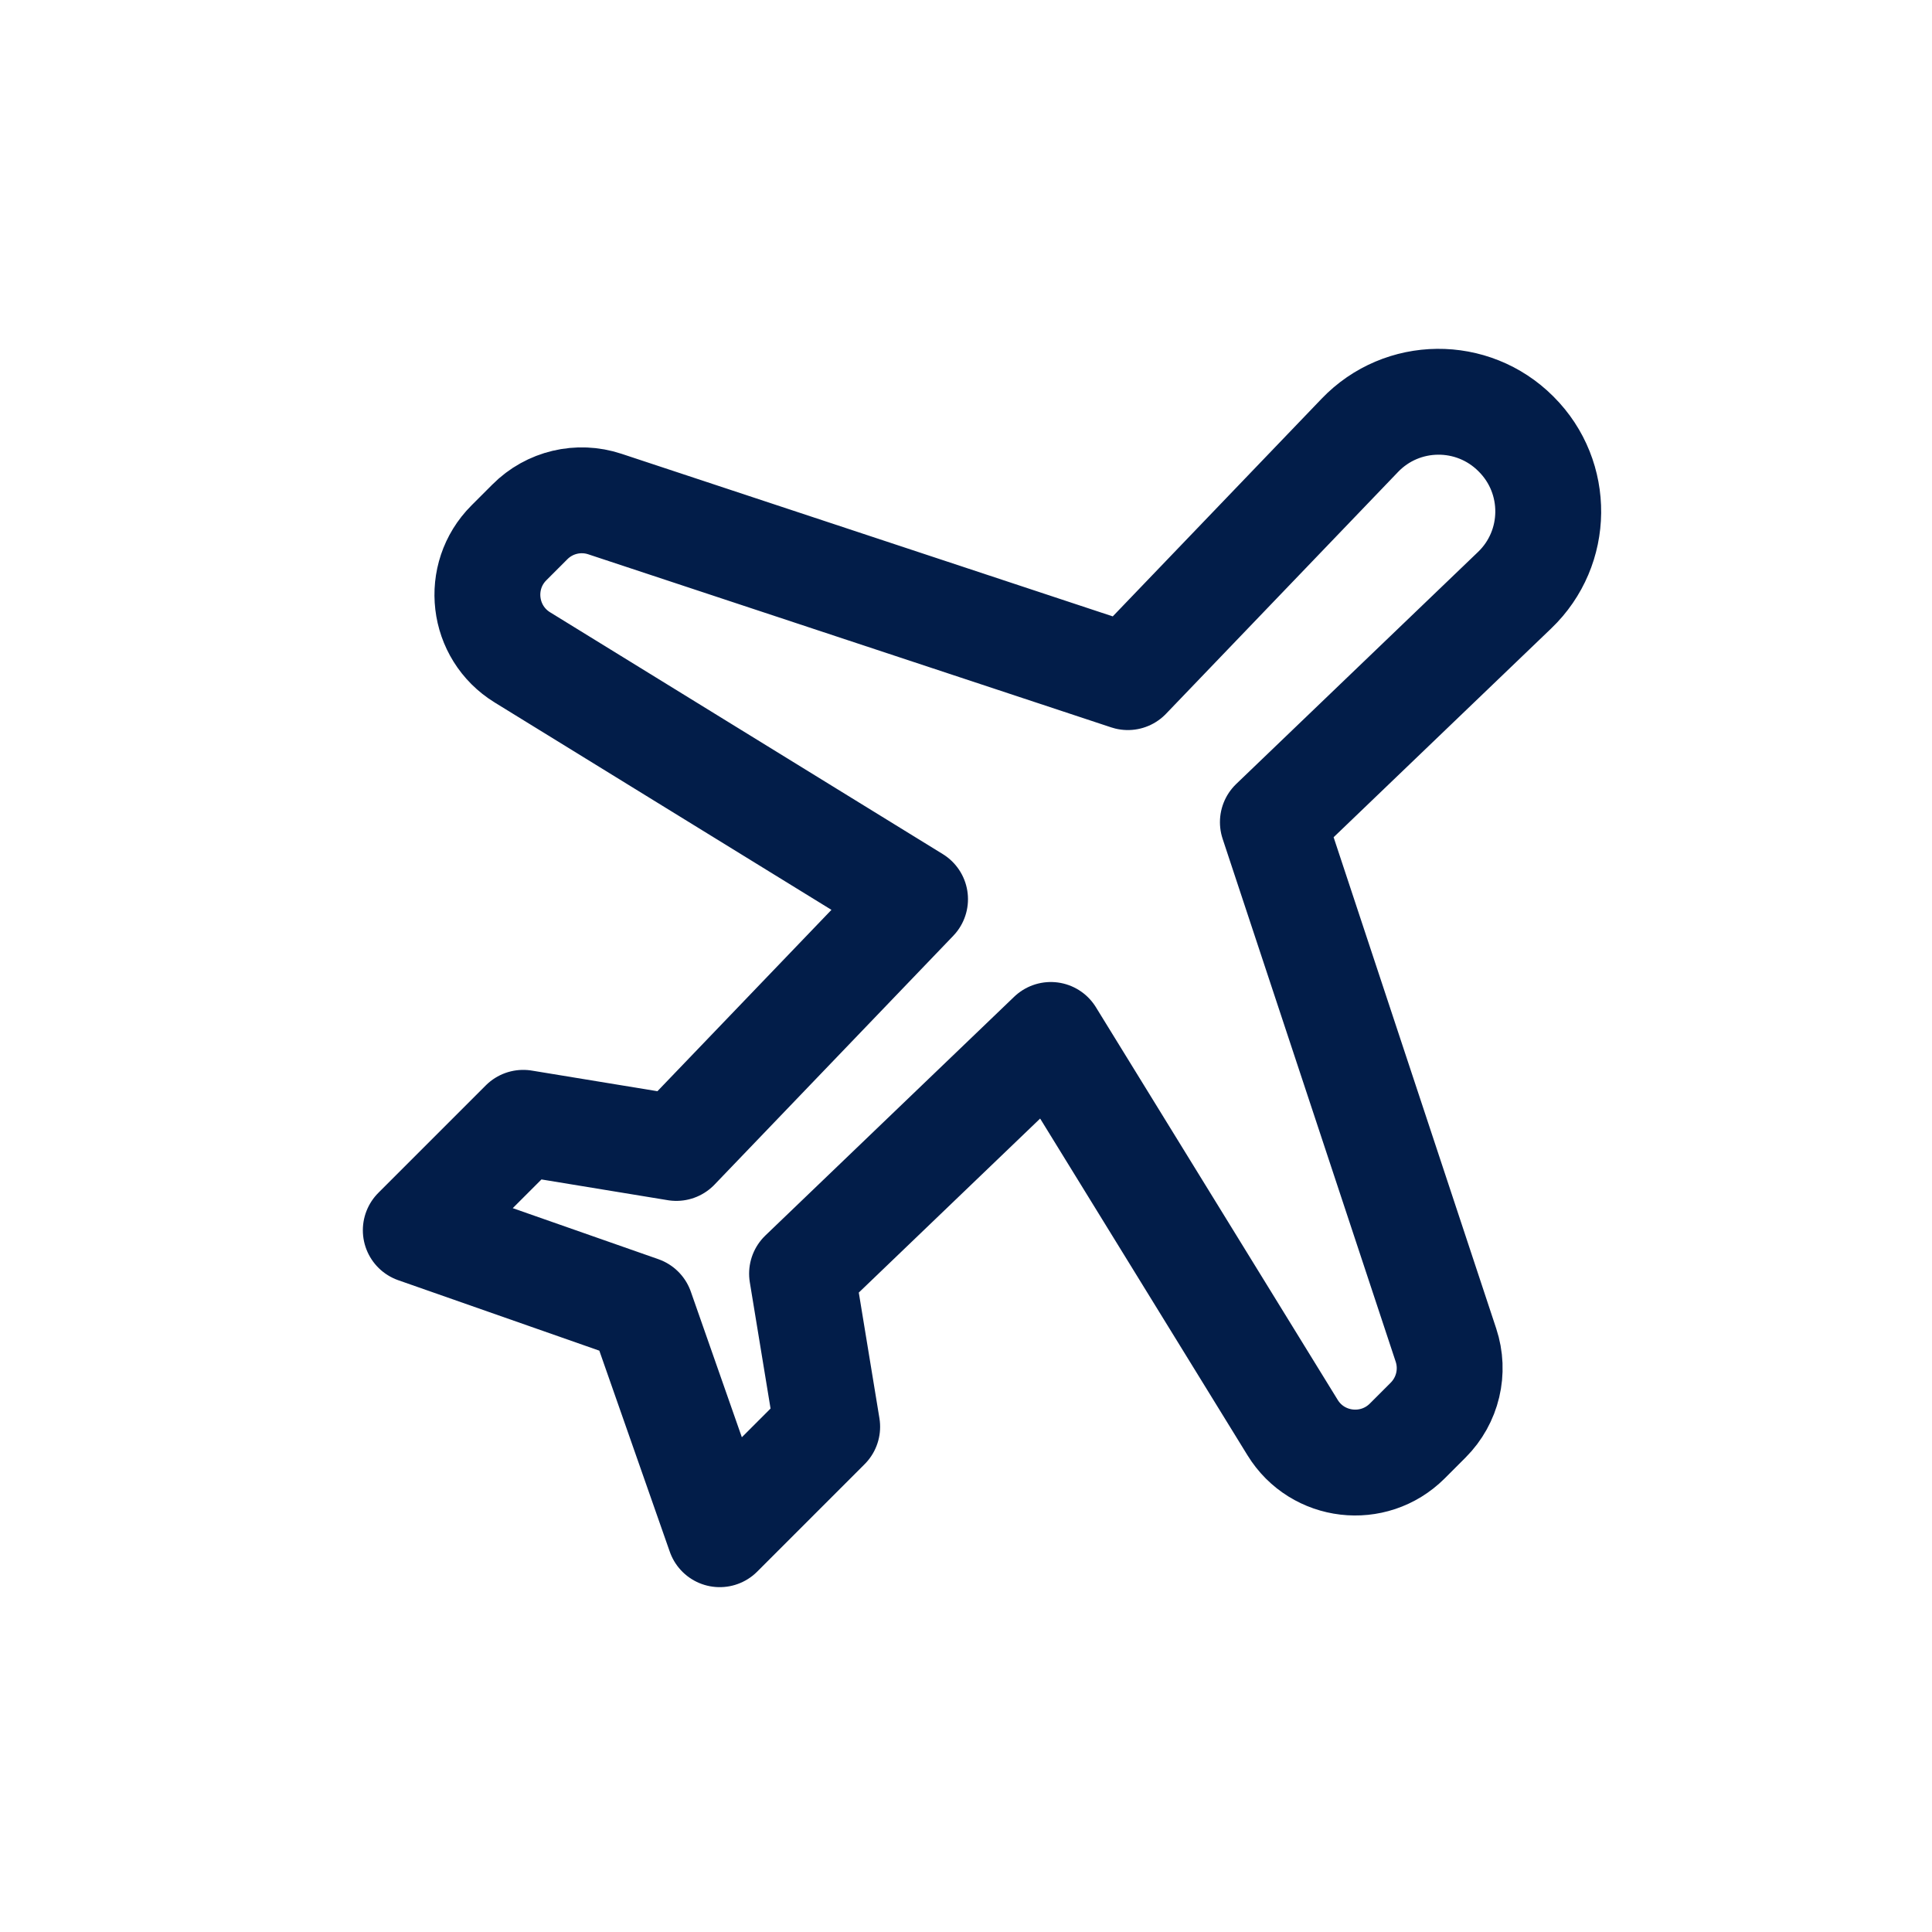 <?xml version="1.0" encoding="UTF-8"?>
<svg id="iconen" xmlns="http://www.w3.org/2000/svg" viewBox="0 0 146 146">
  <defs>
    <style>
      .cls-1 {
        fill: none;
        stroke: #021d49;
        stroke-linejoin: round;
        stroke-width: 8px;
      }
    </style>
  </defs>
  <path class="cls-1" d="M114.55,32.78h0c-3.27-3.27-8.59-3.22-11.79.12l-17.53,18.27-39.52-13.08c-1.99-.66-4.19-.14-5.67,1.35l-1.58,1.58c-2.54,2.54-2.04,6.78,1.02,8.66l29.67,18.27-18.04,18.8-11.57-1.9-8.12,8.12,17.01,5.96,5.96,17.01,8.12-8.12-1.9-11.57,18.8-18.04,18.27,29.67c1.88,3.06,6.12,3.55,8.66,1.02l1.58-1.58c1.49-1.49,2.01-3.68,1.35-5.67l-13.08-39.52,18.27-17.53c3.34-3.2,3.39-8.52.12-11.79Z"/>
</svg>